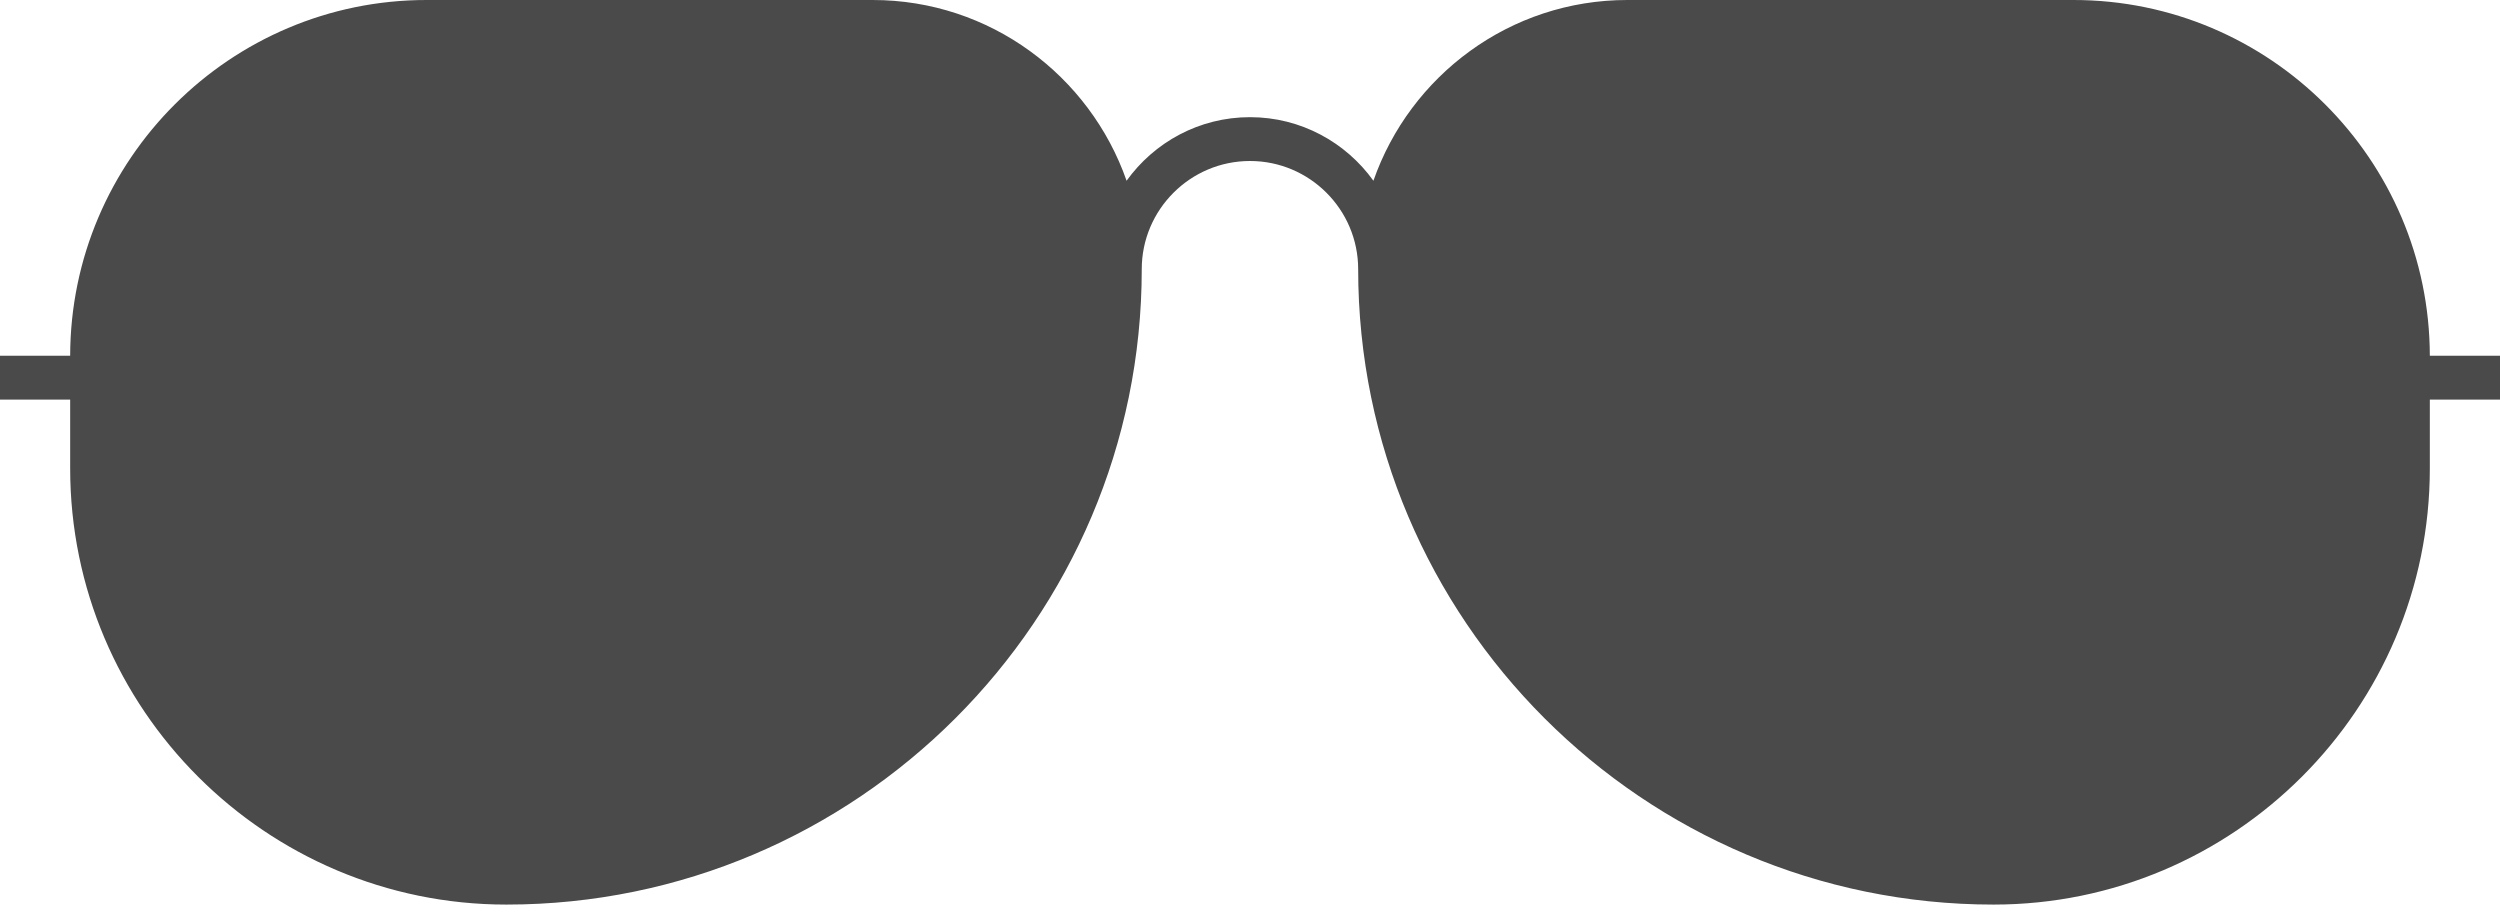 <svg width="30" height="11" viewBox="0 0 30 11" fill="none" xmlns="http://www.w3.org/2000/svg">
<path d="M6.076 10.855C10.28 10.855 13.701 7.434 13.701 3.23C13.701 2.515 14.284 1.932 15 1.932C15.716 1.932 16.298 2.515 16.298 3.23C16.298 7.434 19.719 10.855 23.923 10.855C26.81 10.855 29.158 8.507 29.158 5.621V4.795H30V4.269H29.158C29.153 1.914 27.236 0 24.881 0H19.528C18.119 0 16.921 0.908 16.481 2.169C16.15 1.708 15.61 1.406 15 1.406C14.39 1.406 13.85 1.708 13.519 2.169C13.078 0.908 11.88 0 10.472 0H5.119C2.764 0 0.846 1.914 0.842 4.269H0V4.795H0.842V5.621C0.842 8.507 3.19 10.855 6.076 10.855Z" fill="#4A4A4A"></path>
</svg>
